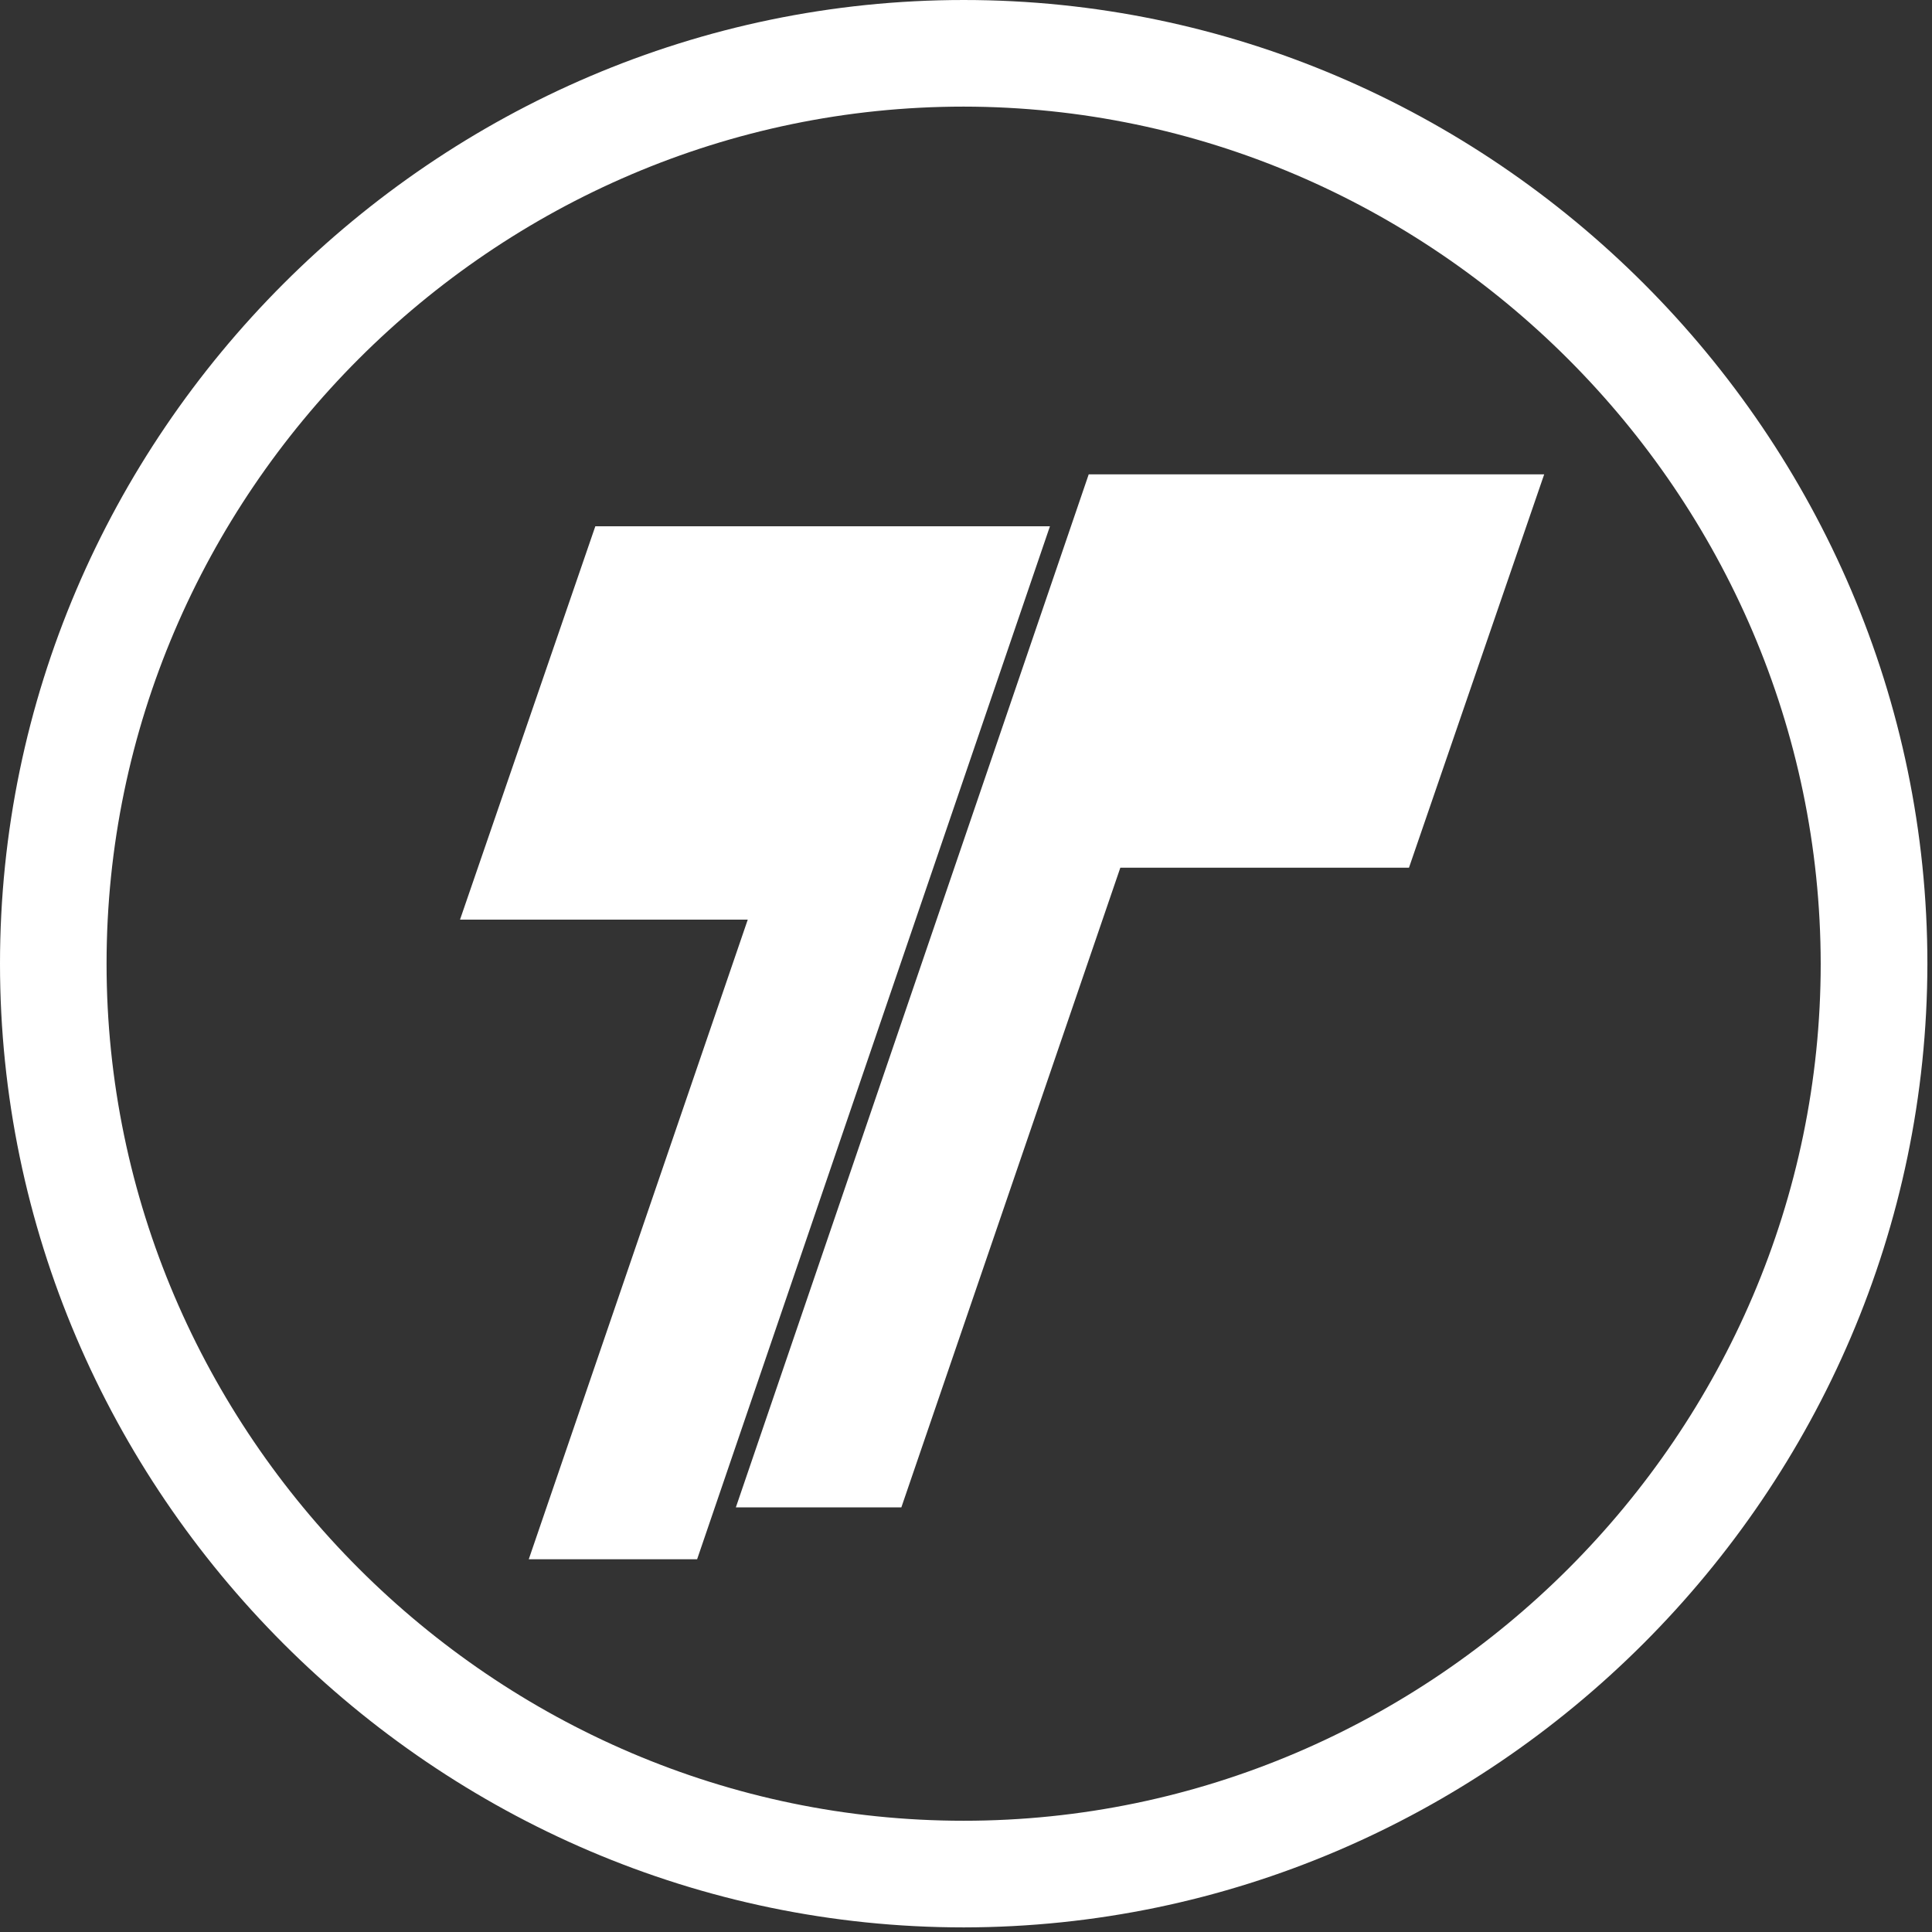 <?xml version="1.0" encoding="UTF-8"?> <svg xmlns="http://www.w3.org/2000/svg" clip-rule="evenodd" fill-rule="evenodd" stroke-linejoin="round" stroke-miterlimit="2" viewBox="0 0 94 94"><rect x="0" y="0" width="94" height="94" fill="#333333" stroke="none"/><g fill="#fff" fill-rule="nonzero"><path d="m48.309 93.775c-25.721-.002-46.885-21.167-46.885-46.888 0-25.722 21.166-46.888 46.888-46.888s46.888 21.166 46.888 46.888v.002c-.029 25.712-21.179 46.86-46.891 46.886m0-88.589c-22.876 0-41.7 18.824-41.7 41.7s18.824 41.7 41.7 41.7 41.7-18.824 41.7-41.7c-.027-22.866-18.834-41.673-41.7-41.7" transform="translate(-1.424 .001)"></path><path d="m103.446 40.413-6.578 19.137h-14.044l-10.654 31.122h-8.052l17.167-50.259z" transform="translate(-28.315 -17.333)"></path><path d="m69.319 44.835-17.166 50.258h-8.191l10.655-31.121h-14l6.583-19.137z" transform="translate(-18.235 -19.229)"></path></g></svg> 